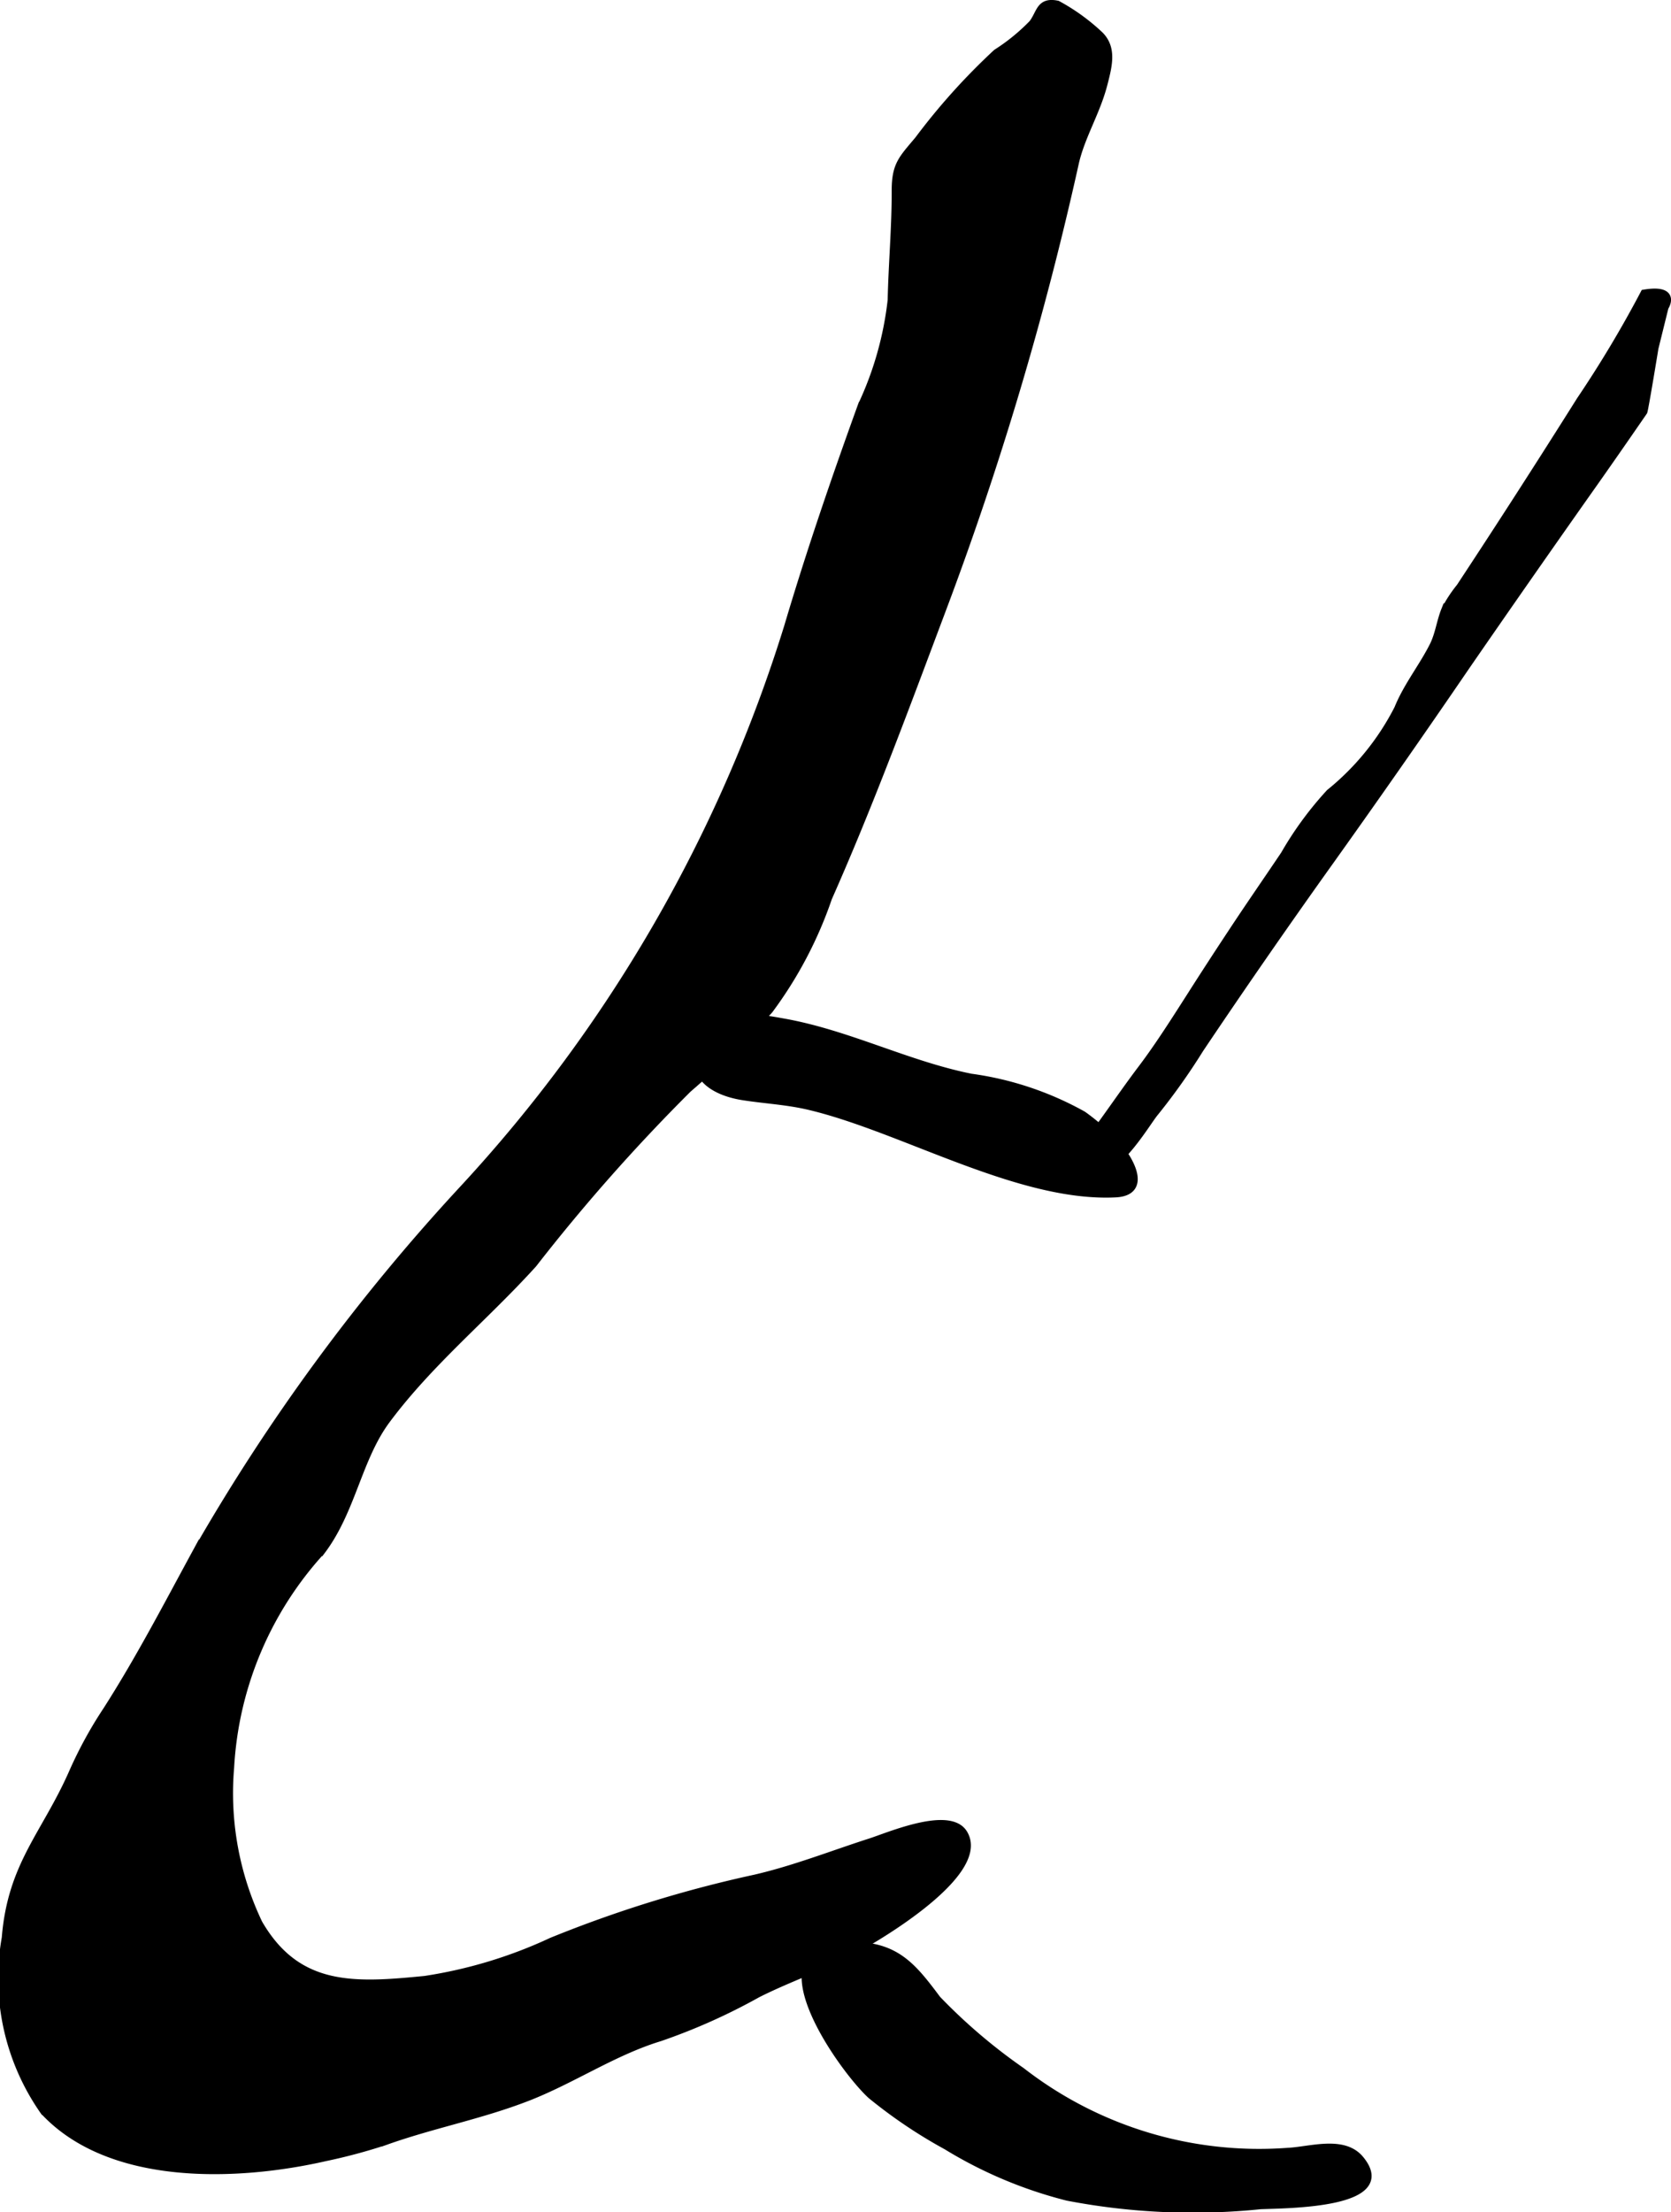 <?xml version="1.0" encoding="UTF-8"?>
<svg xmlns="http://www.w3.org/2000/svg"
     version="1.1"
     width="11.296mm"
     height="14.943mm"
     viewBox="0 0 32.019 42.358">
   <defs>
      <style type="text/css"><![CDATA[
      .a {
        stroke: #000;
        stroke-miterlimit: 10;
        stroke-width: 0.15px;
        fill-rule: evenodd;
      }
    ]]></style>
   </defs>
   <path class="a"
         d="M21.412,21.941c.224.251.594.88-.035.912-1.852.092-4.072-1.247-5.864-1.673-.419-.1-.834-.12-1.265-.186-.605-.092-1.147-.441-.732-1.141.299-.503,1.037-.358,1.516-.272,1.228.222,2.353.808,3.57,1.053a6.088,6.088,0,0,1,2.149.718A4.118,4.118,0,0,1,21.412,21.941Z"/>
   <path class="a"
         d="M15.869,17.191a7.846,7.846,0,0,1-1.131,2.148,18.311,18.311,0,0,1-1.558,1.51,35.55,35.55,0,0,0-2.965,3.351c-.921,1.017-1.982,1.877-2.808,2.985-.548.735-.661,1.728-1.24,2.501a6.692,6.692,0,0,0-1.756,4.158,5.782,5.782,0,0,0,.544,2.986c.745,1.286,1.842,1.213,3.186,1.081a8.901,8.901,0,0,0,2.431-.735,23.655,23.655,0,0,1,3.9-1.206c.753-.174,1.474-.459,2.208-.695.352-.113,1.508-.613,1.783-.169.487.786-1.87,2.131-2.32,2.345-.551.264-1.106.462-1.63.726a11.518,11.518,0,0,1-1.868.835c-.891.271-1.682.814-2.552,1.15-.896.346-1.812.517-2.706.836a10.605,10.605,0,0,1-1.154.31c-1.68.383-4.12.482-5.392-.886a4.424,4.424,0,0,1-.733-3.314c.114-1.411.768-1.981,1.294-3.183a7.985,7.985,0,0,1,.645-1.175c.617-.963,1.147-1.98,1.692-2.983a37.99,37.99,0,0,1,5.138-6.998,28.051,28.051,0,0,0,6.223-10.769c.423-1.426.906-2.833,1.412-4.232a6.435,6.435,0,0,0,.572-2.02c.015-.697.079-1.392.077-2.089-.001-.503.128-.609.44-.982a12.386,12.386,0,0,1,1.497-1.663,3.784,3.784,0,0,0,.691-.564c.154-.207.136-.431.471-.363a3.856,3.856,0,0,1,.817.592c.243.25.163.571.066.942-.138.53-.434.997-.547,1.508a62.927,62.927,0,0,1-2.552,8.565C17.366,13.496,16.674,15.376,15.869,17.191Z"/>
   <path class="a"
         d="M16.347,37.258c.83.006,1.149.412,1.609,1.027a10.729,10.729,0,0,0,1.615,1.376,7.426,7.426,0,0,0,5.112,1.541c.42-.02,1.061-.239,1.379.147.709.859-1.385.858-1.911.879a12.712,12.712,0,0,1-3.696-.163,8.33,8.33,0,0,1-2.314-.974,9.423,9.423,0,0,1-1.449-.975c-.543-.498-2.12-2.718-.638-2.847A2.82,2.82,0,0,1,16.347,37.258Z"/>
   <path class="a"
         d="M31.508,5.62c.637-.104.39.261.39.261l-.193.781s-.196,1.197-.213,1.22c-.363.526-.728,1.052-1.096,1.571q-1.153,1.635-2.289,3.28-1.345,1.969-2.731,3.906c-.811,1.138-1.611,2.292-2.389,3.451a12.135,12.135,0,0,1-.859,1.21c-.164.19-.903,1.483-1.262.935-.137-.209.174-.607.284-.761.244-.339.486-.689.737-1.02.327-.434.629-.912.925-1.374q.388-.609.792-1.219c.33-.502.674-.996,1.01-1.496a6.594,6.594,0,0,1,.867-1.182,4.986,4.986,0,0,0,1.31-1.613c.178-.439.477-.803.684-1.22.104-.219.129-.451.217-.669a2.567,2.567,0,0,1,.288-.439Q29.149,9.469,30.284,7.665A21.834,21.834,0,0,0,31.508,5.62Z"/>
</svg>
